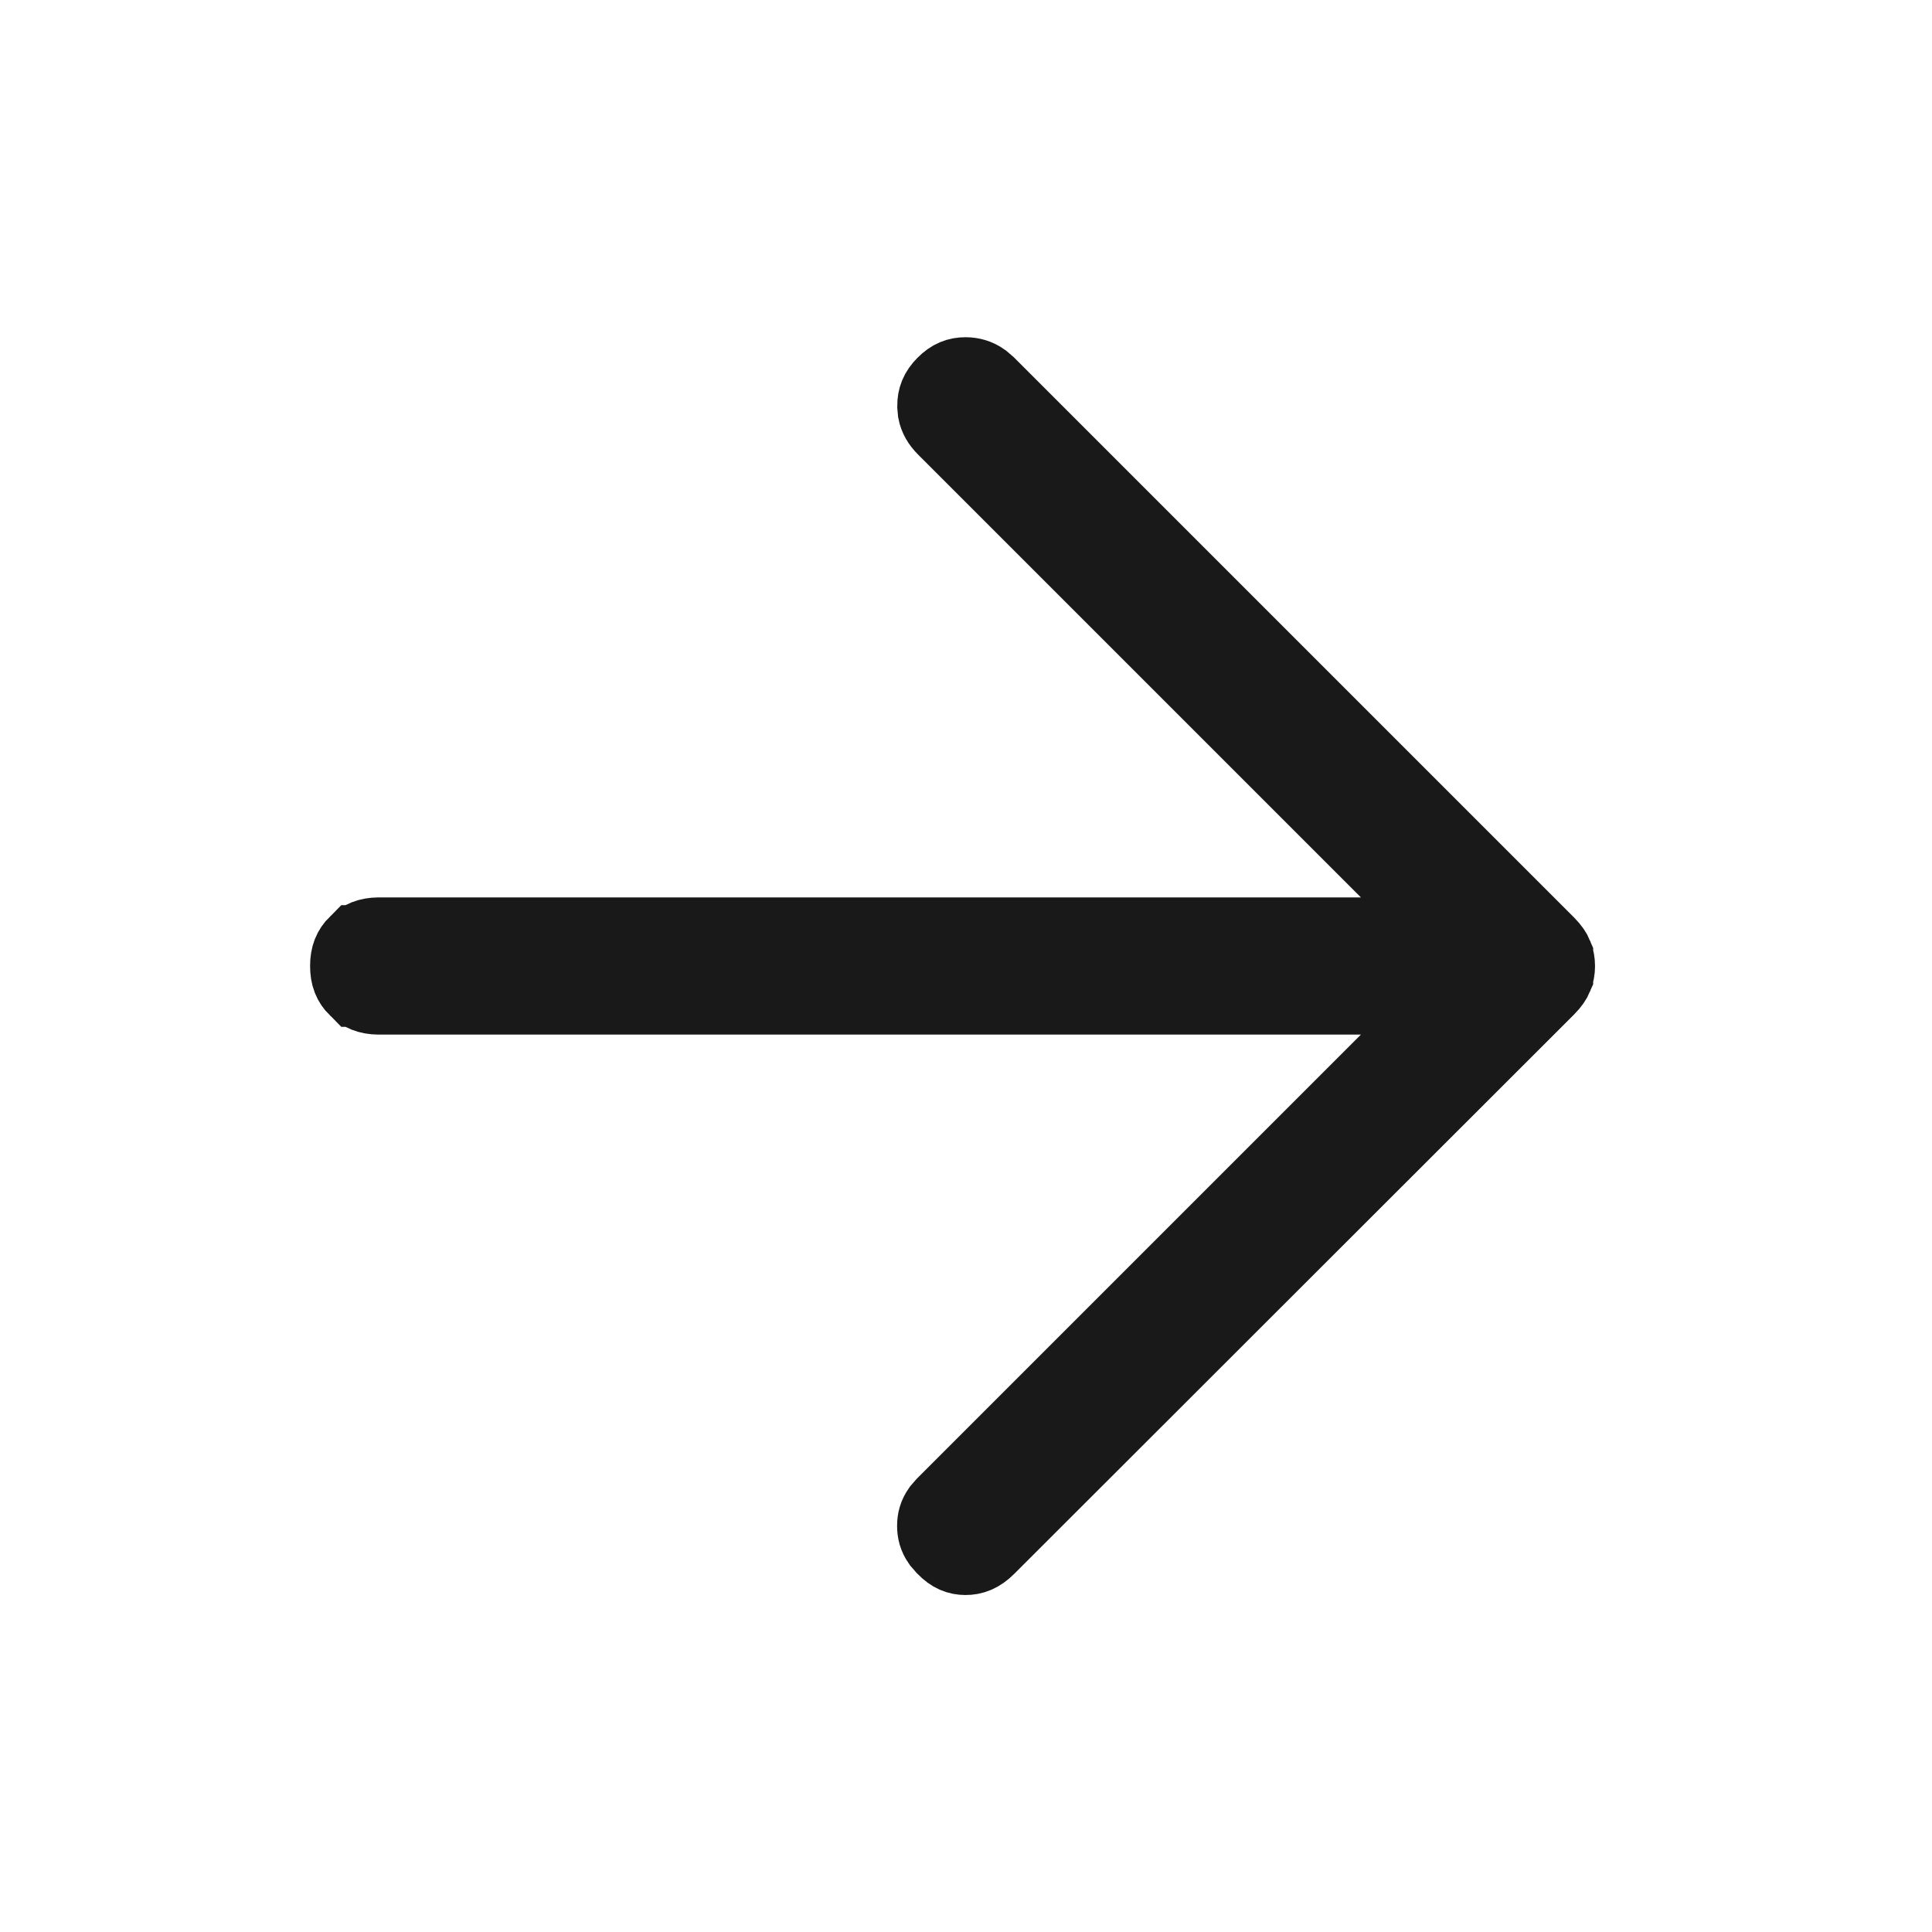 <svg width="24" height="24" viewBox="0 0 24 24" fill="none" xmlns="http://www.w3.org/2000/svg">
    <path d="M11.996 4.689C12.067 4.69 12.129 4.707 12.19 4.75L12.252 4.803L19.2 11.751C19.253 11.805 19.279 11.847 19.291 11.876V11.877C19.306 11.913 19.314 11.953 19.314 12.001C19.314 12.049 19.306 12.088 19.291 12.123V12.124C19.279 12.152 19.254 12.195 19.2 12.249L12.246 19.197C12.155 19.288 12.076 19.314 11.993 19.314C11.912 19.313 11.84 19.289 11.757 19.203L11.752 19.198L11.7 19.138C11.658 19.078 11.644 19.02 11.644 18.955C11.644 18.89 11.658 18.833 11.7 18.773L11.752 18.713L18.113 12.352H4.703C4.581 12.351 4.509 12.316 4.448 12.256H4.447C4.386 12.195 4.352 12.122 4.352 12C4.352 11.878 4.386 11.805 4.447 11.744H4.448C4.509 11.684 4.581 11.649 4.703 11.648H18.113L11.758 5.293C11.697 5.232 11.665 5.173 11.652 5.108L11.646 5.041C11.646 4.951 11.672 4.877 11.752 4.797L11.753 4.796C11.833 4.715 11.906 4.689 11.996 4.689Z" fill="#191919" stroke="#191919"/>
</svg>
